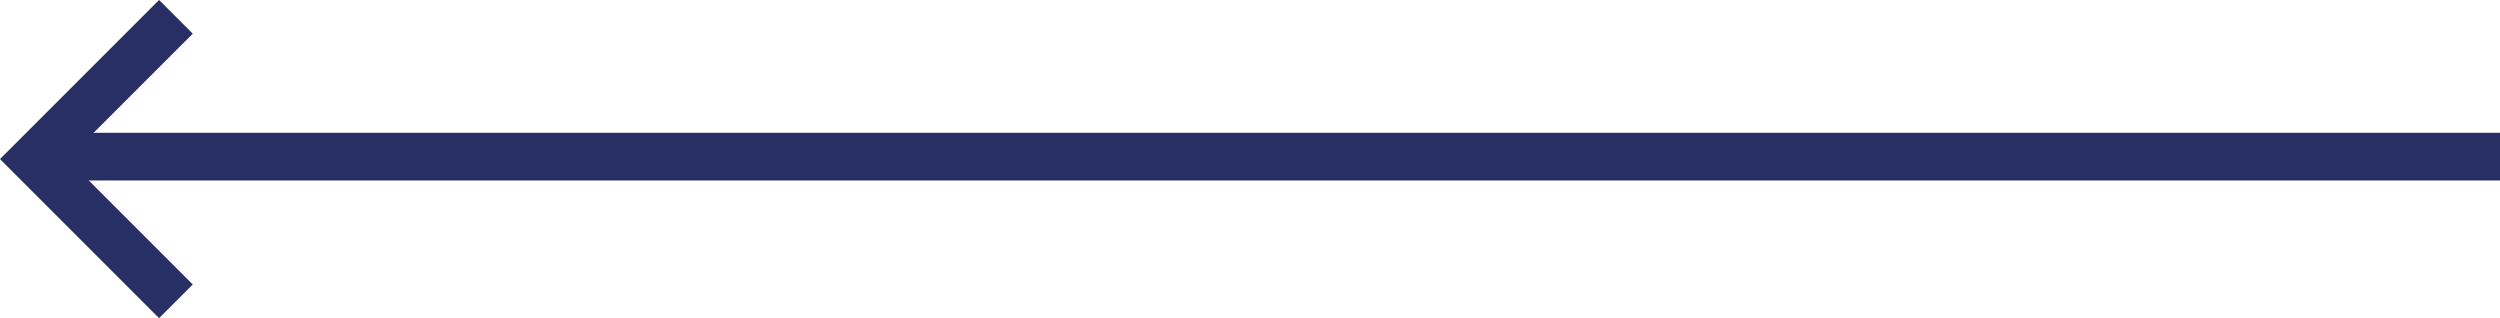 <svg xmlns="http://www.w3.org/2000/svg" width="52.479" height="6.678" viewBox="0 0 52.479 6.678">
  <g id="Groupe_5167" data-name="Groupe 5167" transform="translate(519.979 1971.452) rotate(180)">
    <line id="Ligne_3" data-name="Ligne 3" x2="51.188" transform="translate(467.5 1968.164)" fill="none" stroke="#272f64" stroke-width="1"/>
    <path id="Tracé_81" data-name="Tracé 81" d="M505.623,1965.127l2.986,2.986-2.986,2.986" transform="translate(10.663 0)" fill="none" stroke="#272f64" stroke-width="1"/>
  </g>
</svg>

